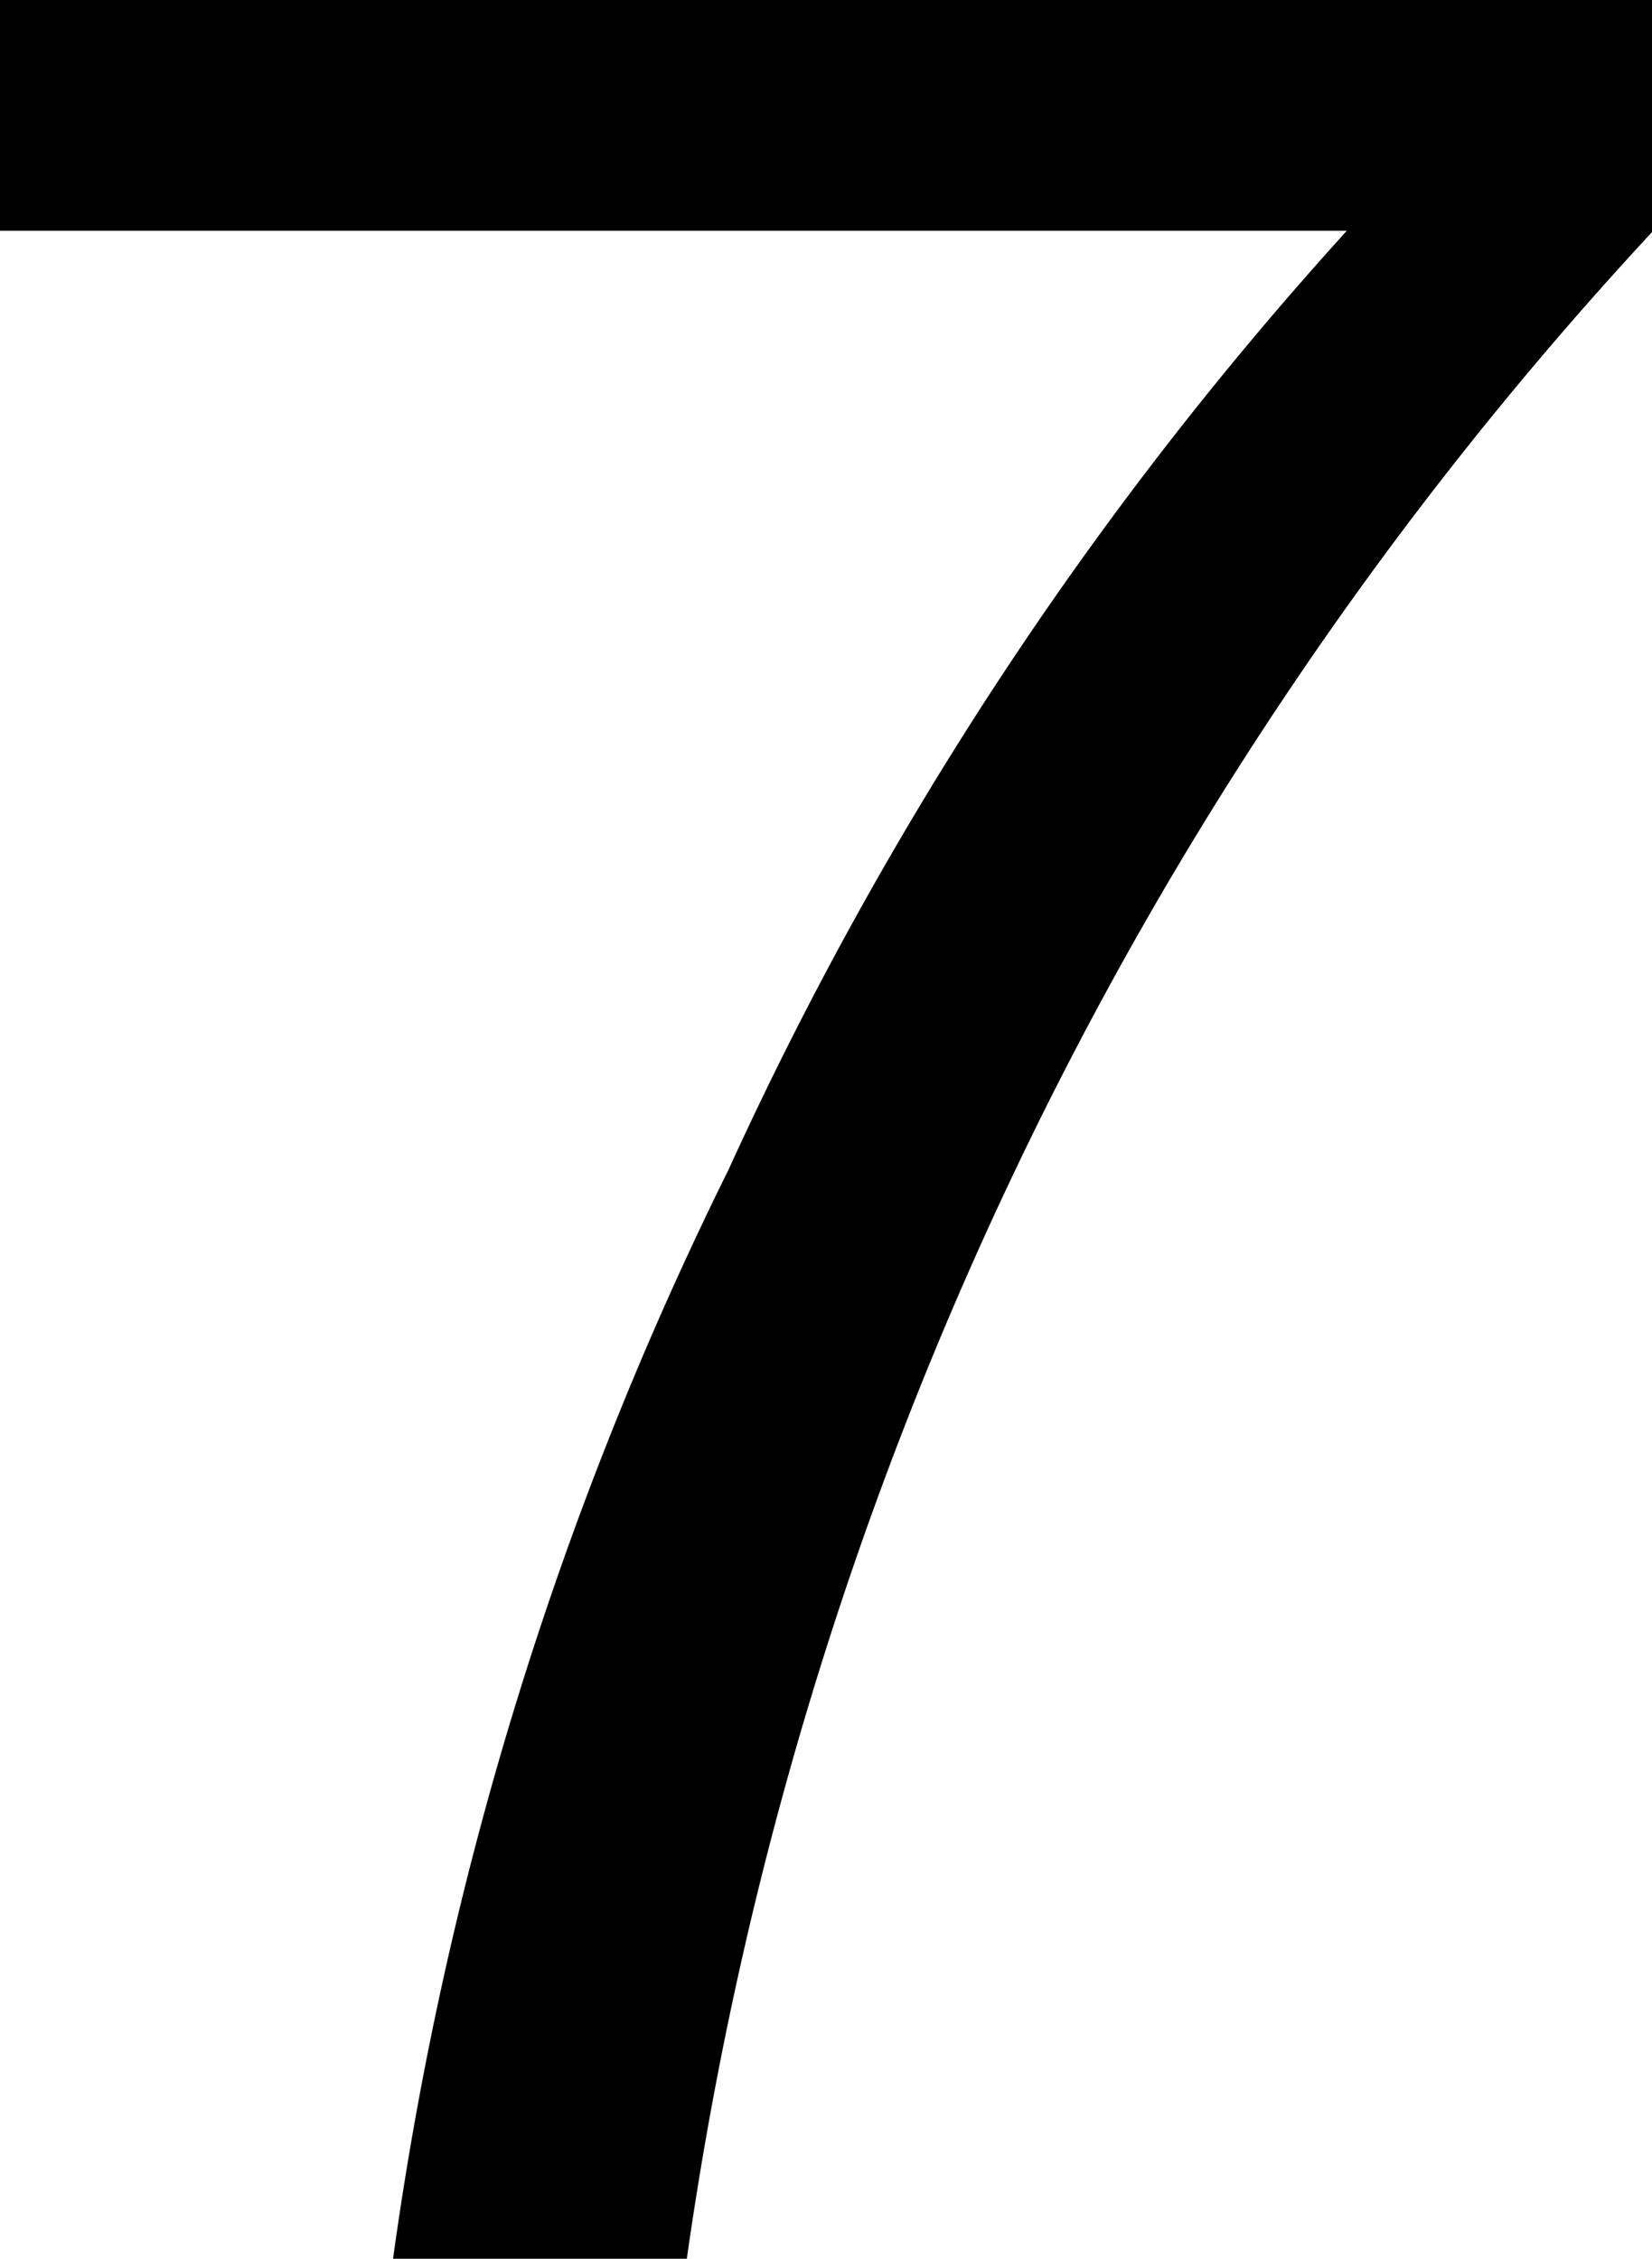 <svg xmlns="http://www.w3.org/2000/svg" viewBox="0 0 24.63 33.67"><title>num7</title><g id="レイヤー_2" data-name="レイヤー 2"><g id="レイヤー_1-2" data-name="レイヤー 1"><path d="M10.24,33.67H5.86a52.87,52.87,0,0,1,5-16.23,54.39,54.39,0,0,1,9.22-14H0V0H24.63V3.46A56,56,0,0,0,10.24,33.67Z"/></g></g></svg>